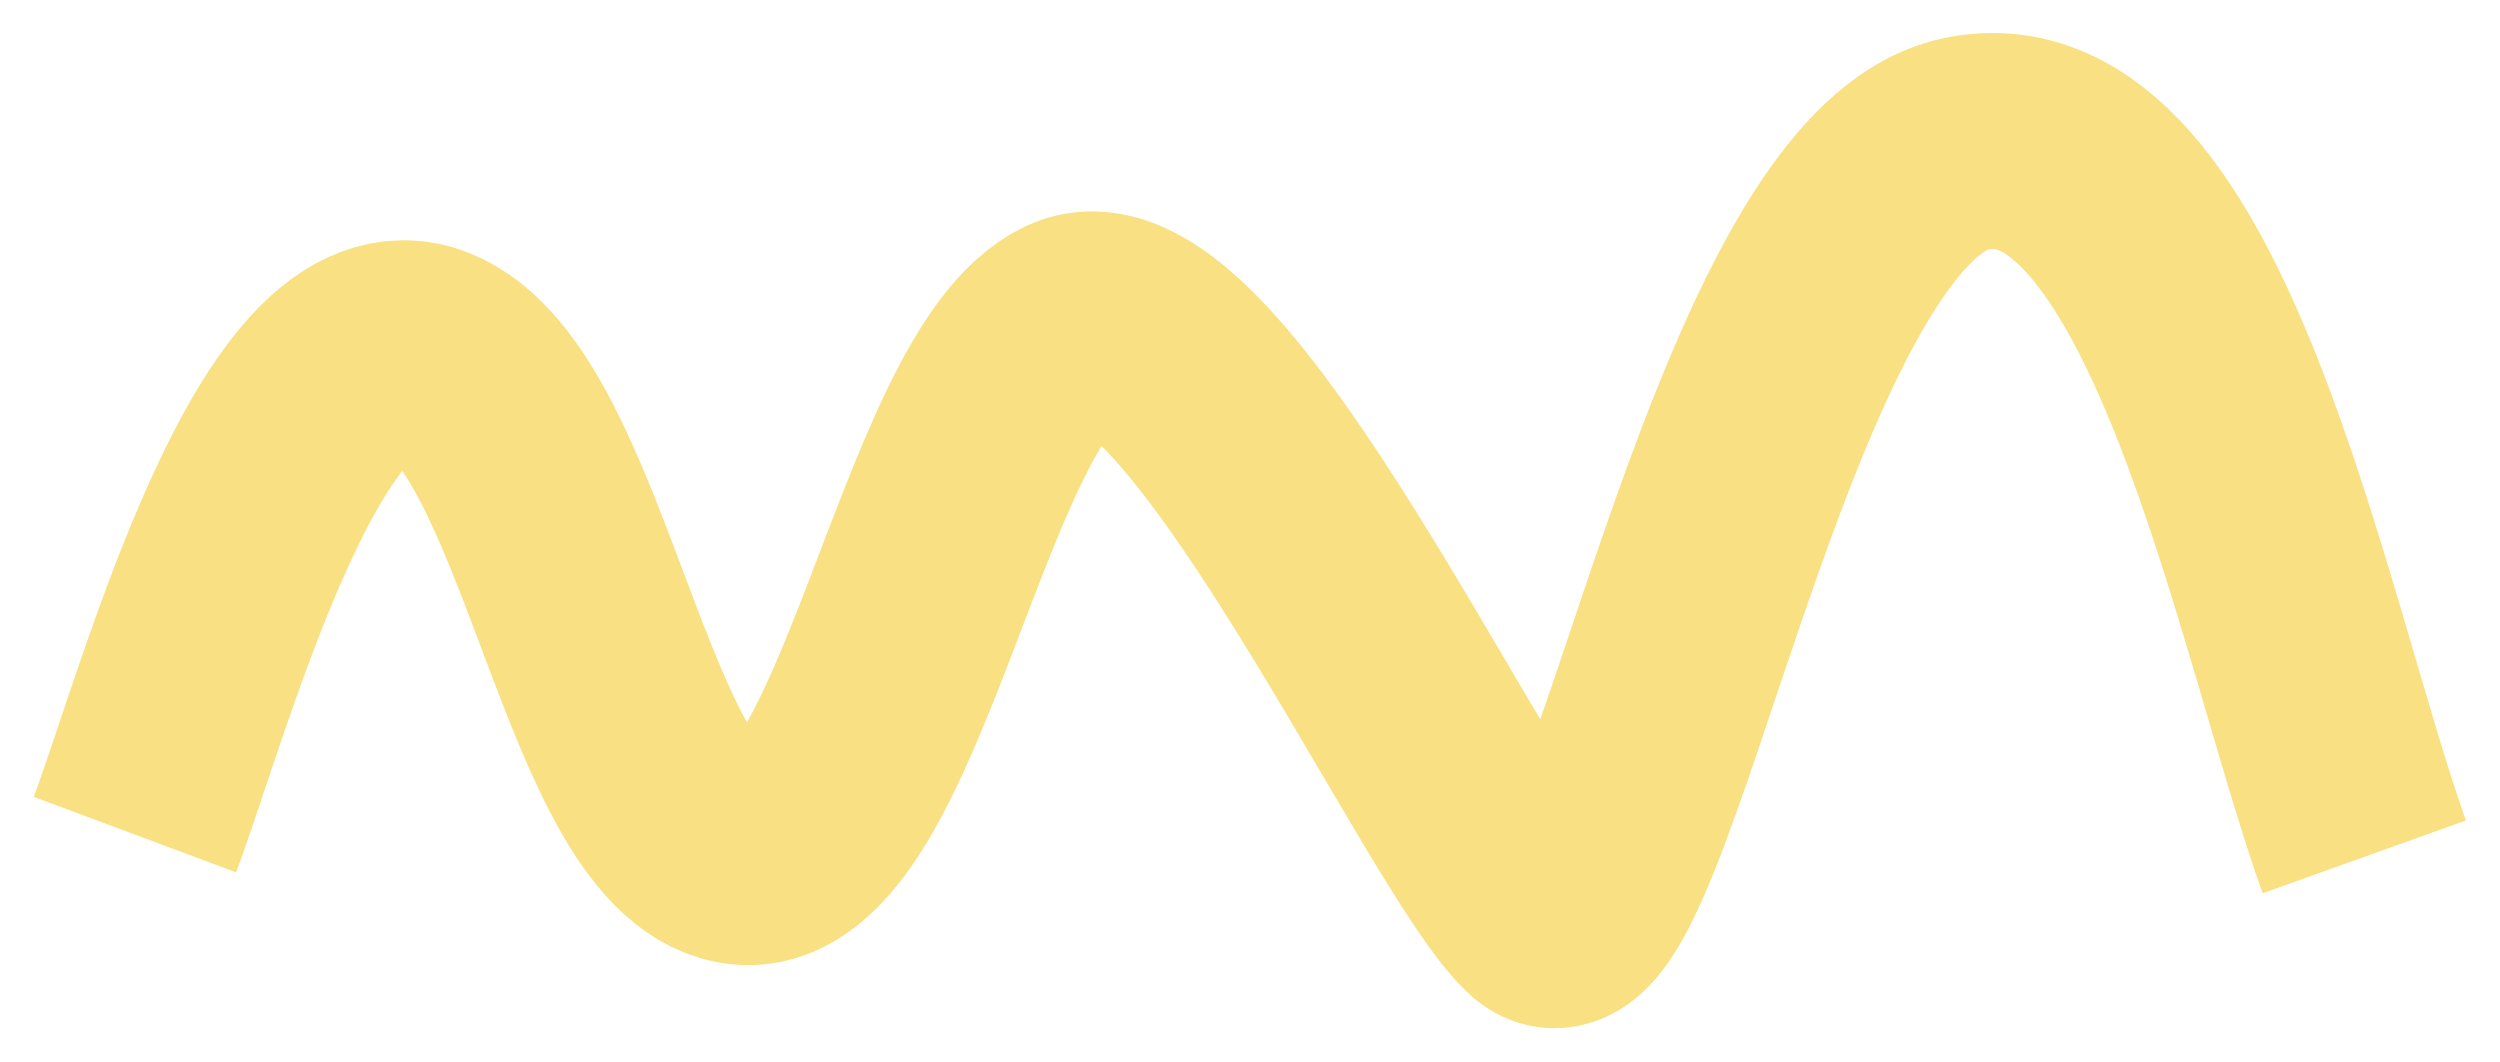 <?xml version="1.0" encoding="UTF-8"?> <svg xmlns="http://www.w3.org/2000/svg" width="1667" height="708" viewBox="0 0 1667 708" fill="none"><g filter="url(#filter0_f_535_567)"><path d="M90 556.51C123 468.01 194.5 199.51 286 235.51C377.5 271.51 404.5 562.868 495.5 571.368C586.5 579.868 628.5 257.01 714.5 216.01C800.5 175.01 973.5 560.868 1029 610.368C1084.5 659.868 1164.5 126.367 1311 95.868C1457.5 65.368 1521 416.368 1576.5 571.368" stroke="#F8DB70" stroke-opacity="0.87" stroke-width="144"></path></g><defs><filter id="filter0_f_535_567" x="0.637" y="0.027" width="1665.55" height="707.526" filterUnits="userSpaceOnUse" color-interpolation-filters="sRGB"><feFlood flood-opacity="0" result="BackgroundImageFix"></feFlood><feBlend mode="normal" in="SourceGraphic" in2="BackgroundImageFix" result="shape"></feBlend><feGaussianBlur stdDeviation="10.95" result="effect1_foregroundBlur_535_567"></feGaussianBlur></filter></defs></svg> 